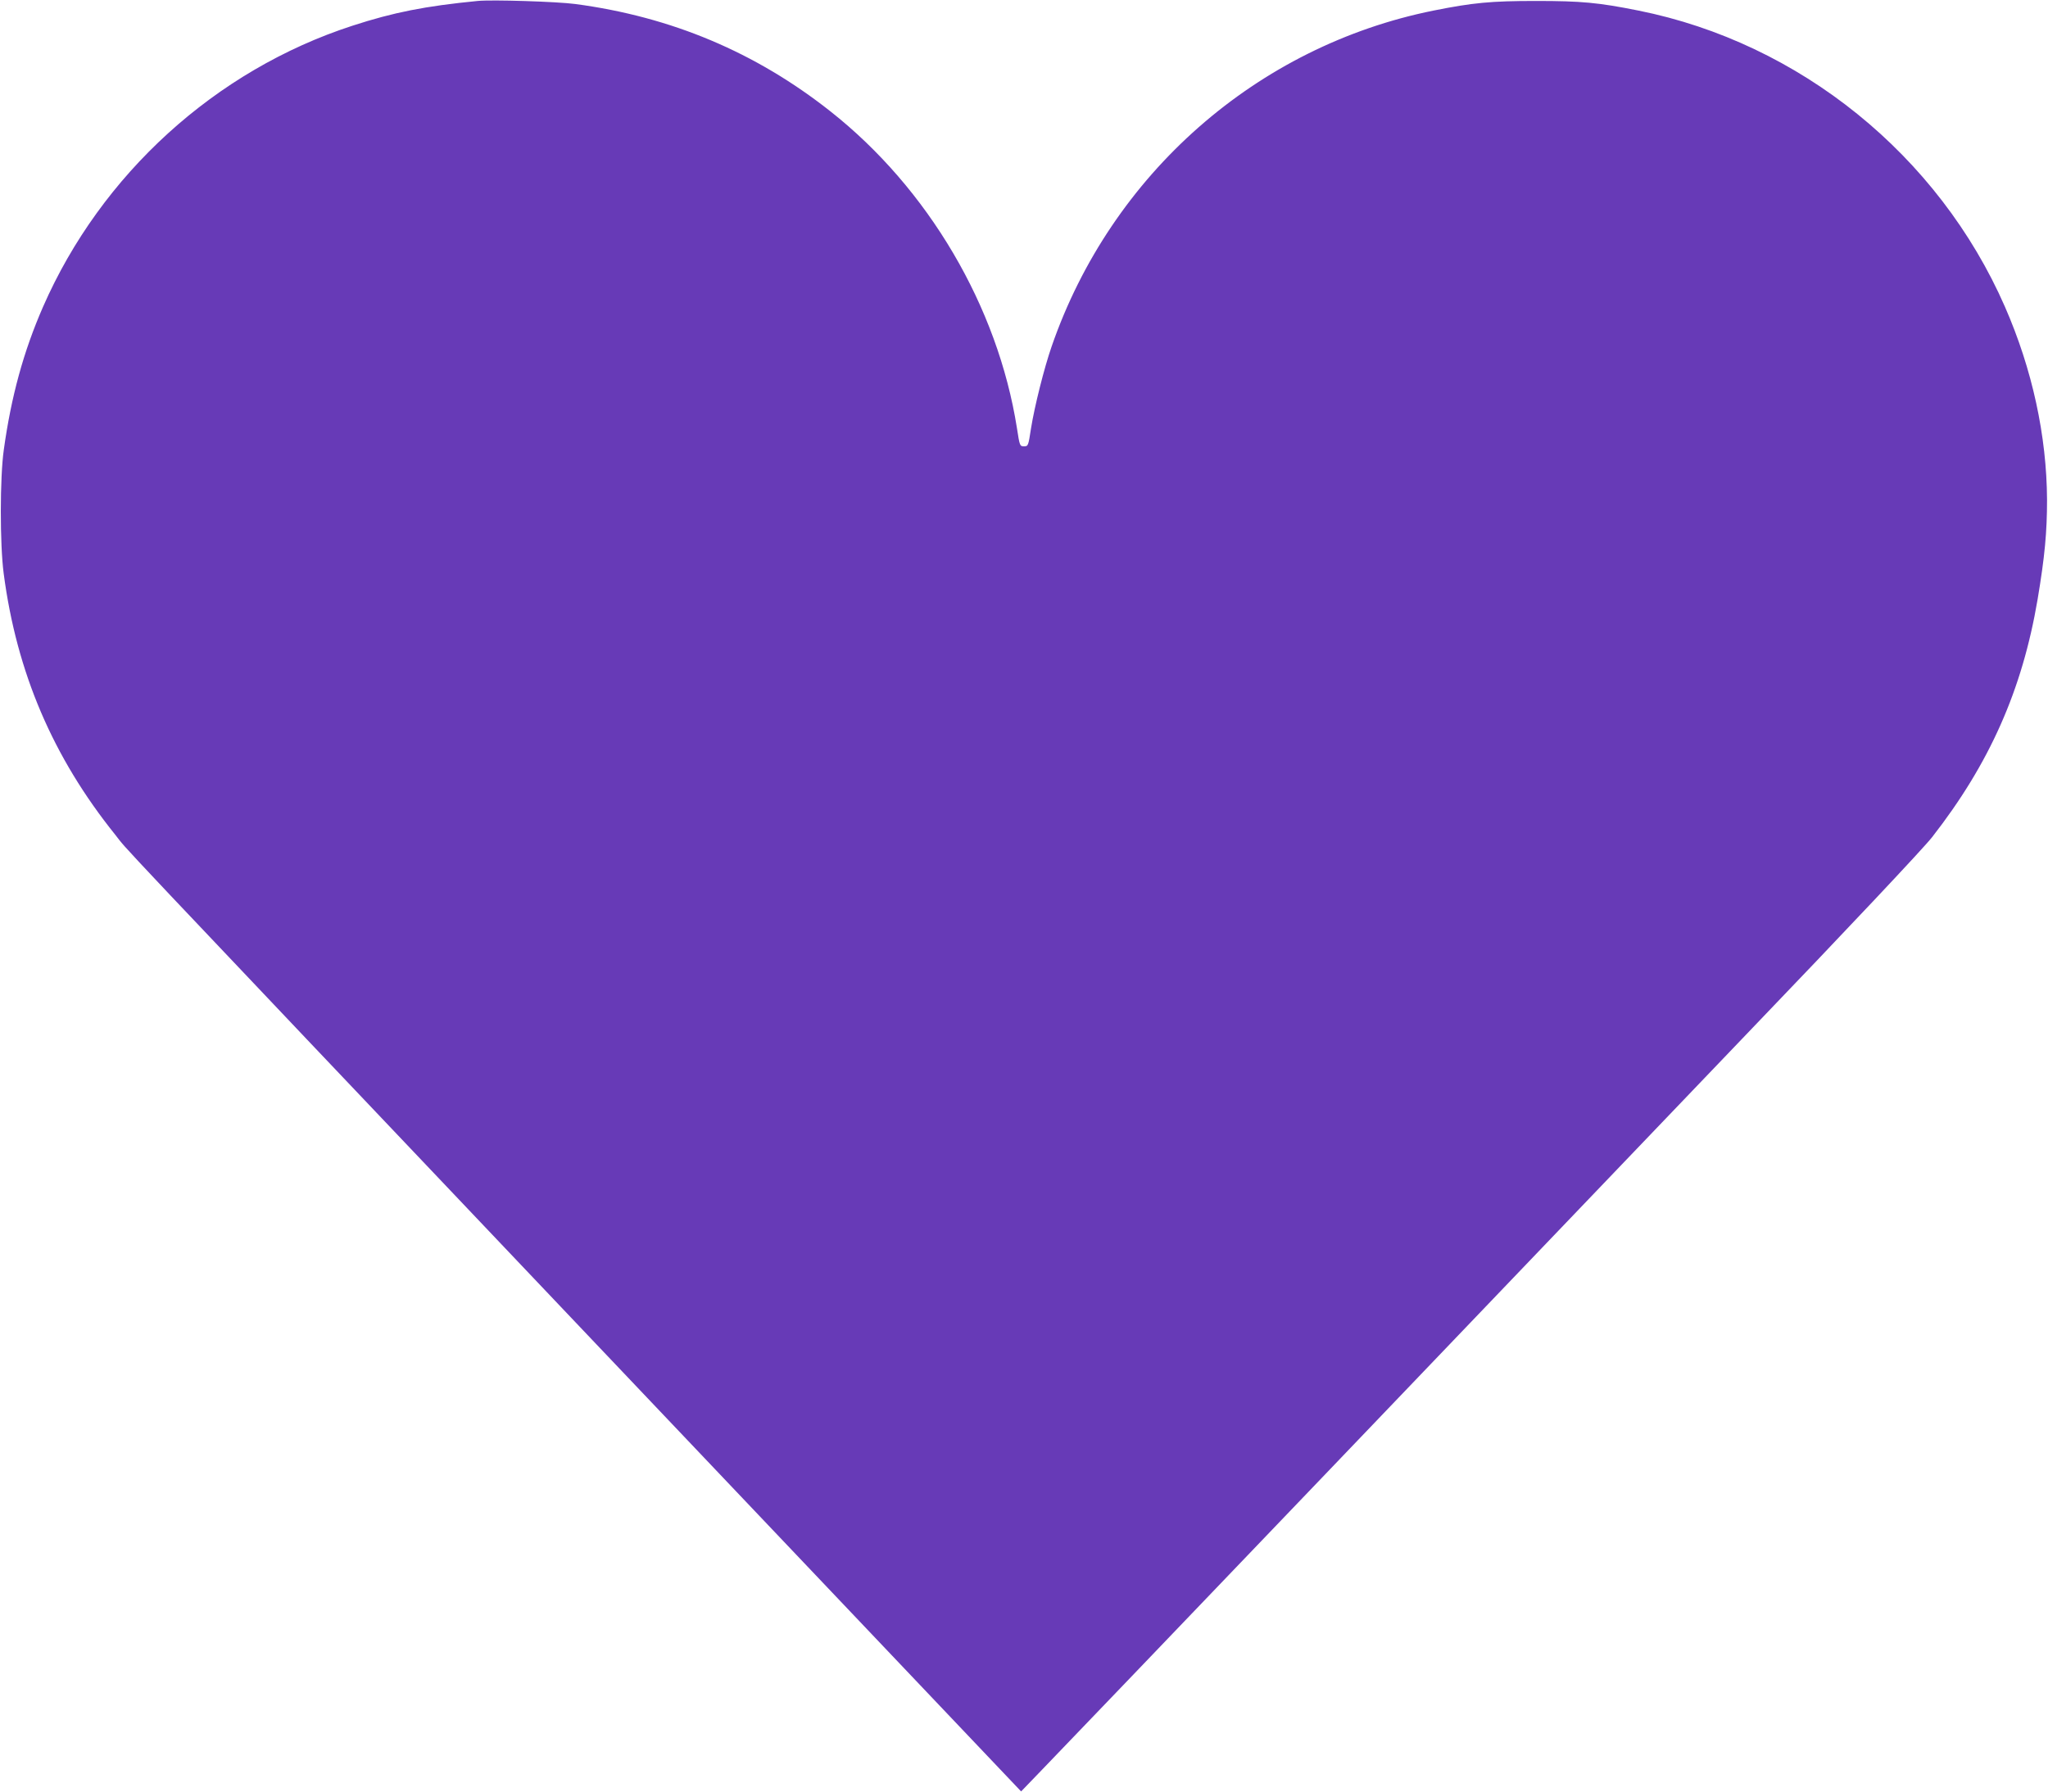 <?xml version="1.0" standalone="no"?>
<!DOCTYPE svg PUBLIC "-//W3C//DTD SVG 20010904//EN"
 "http://www.w3.org/TR/2001/REC-SVG-20010904/DTD/svg10.dtd">
<svg version="1.0" xmlns="http://www.w3.org/2000/svg"
 width="1280pt" height="1120pt" viewBox="0 0 1280 1120"
 preserveAspectRatio="xMidYMid meet">
<g transform="translate(0,1120) scale(0.1,-0.1)"
fill="#673ab7" stroke="none">
<path d="M2985 11194 c-327 -32 -525 -71 -783 -155 -855 -278 -1570 -928
-1933 -1757 -122 -279 -199 -561 -245 -892 -25 -174 -25 -593 -1 -775 81 -619
308 -1149 697 -1633 96 -120 -182 174 2983 -3160 l2679 -2821 132 137 c73 75
850 886 1727 1802 877 916 2079 2172 2672 2792 642 669 1113 1170 1163 1235
359 460 563 920 659 1486 45 268 59 423 59 622 -2 400 -92 816 -263 1207 -415
948 -1283 1650 -2291 1852 -249 50 -357 60 -640 60 -283 0 -395 -11 -640 -60
-1104 -222 -2015 -1023 -2387 -2099 -47 -135 -107 -375 -129 -512 -17 -111
-18 -113 -44 -113 -26 0 -27 2 -44 113 -120 761 -555 1499 -1166 1981 -467
369 -993 591 -1595 671 -113 15 -520 28 -610 19z"/>
</g>
</svg>
